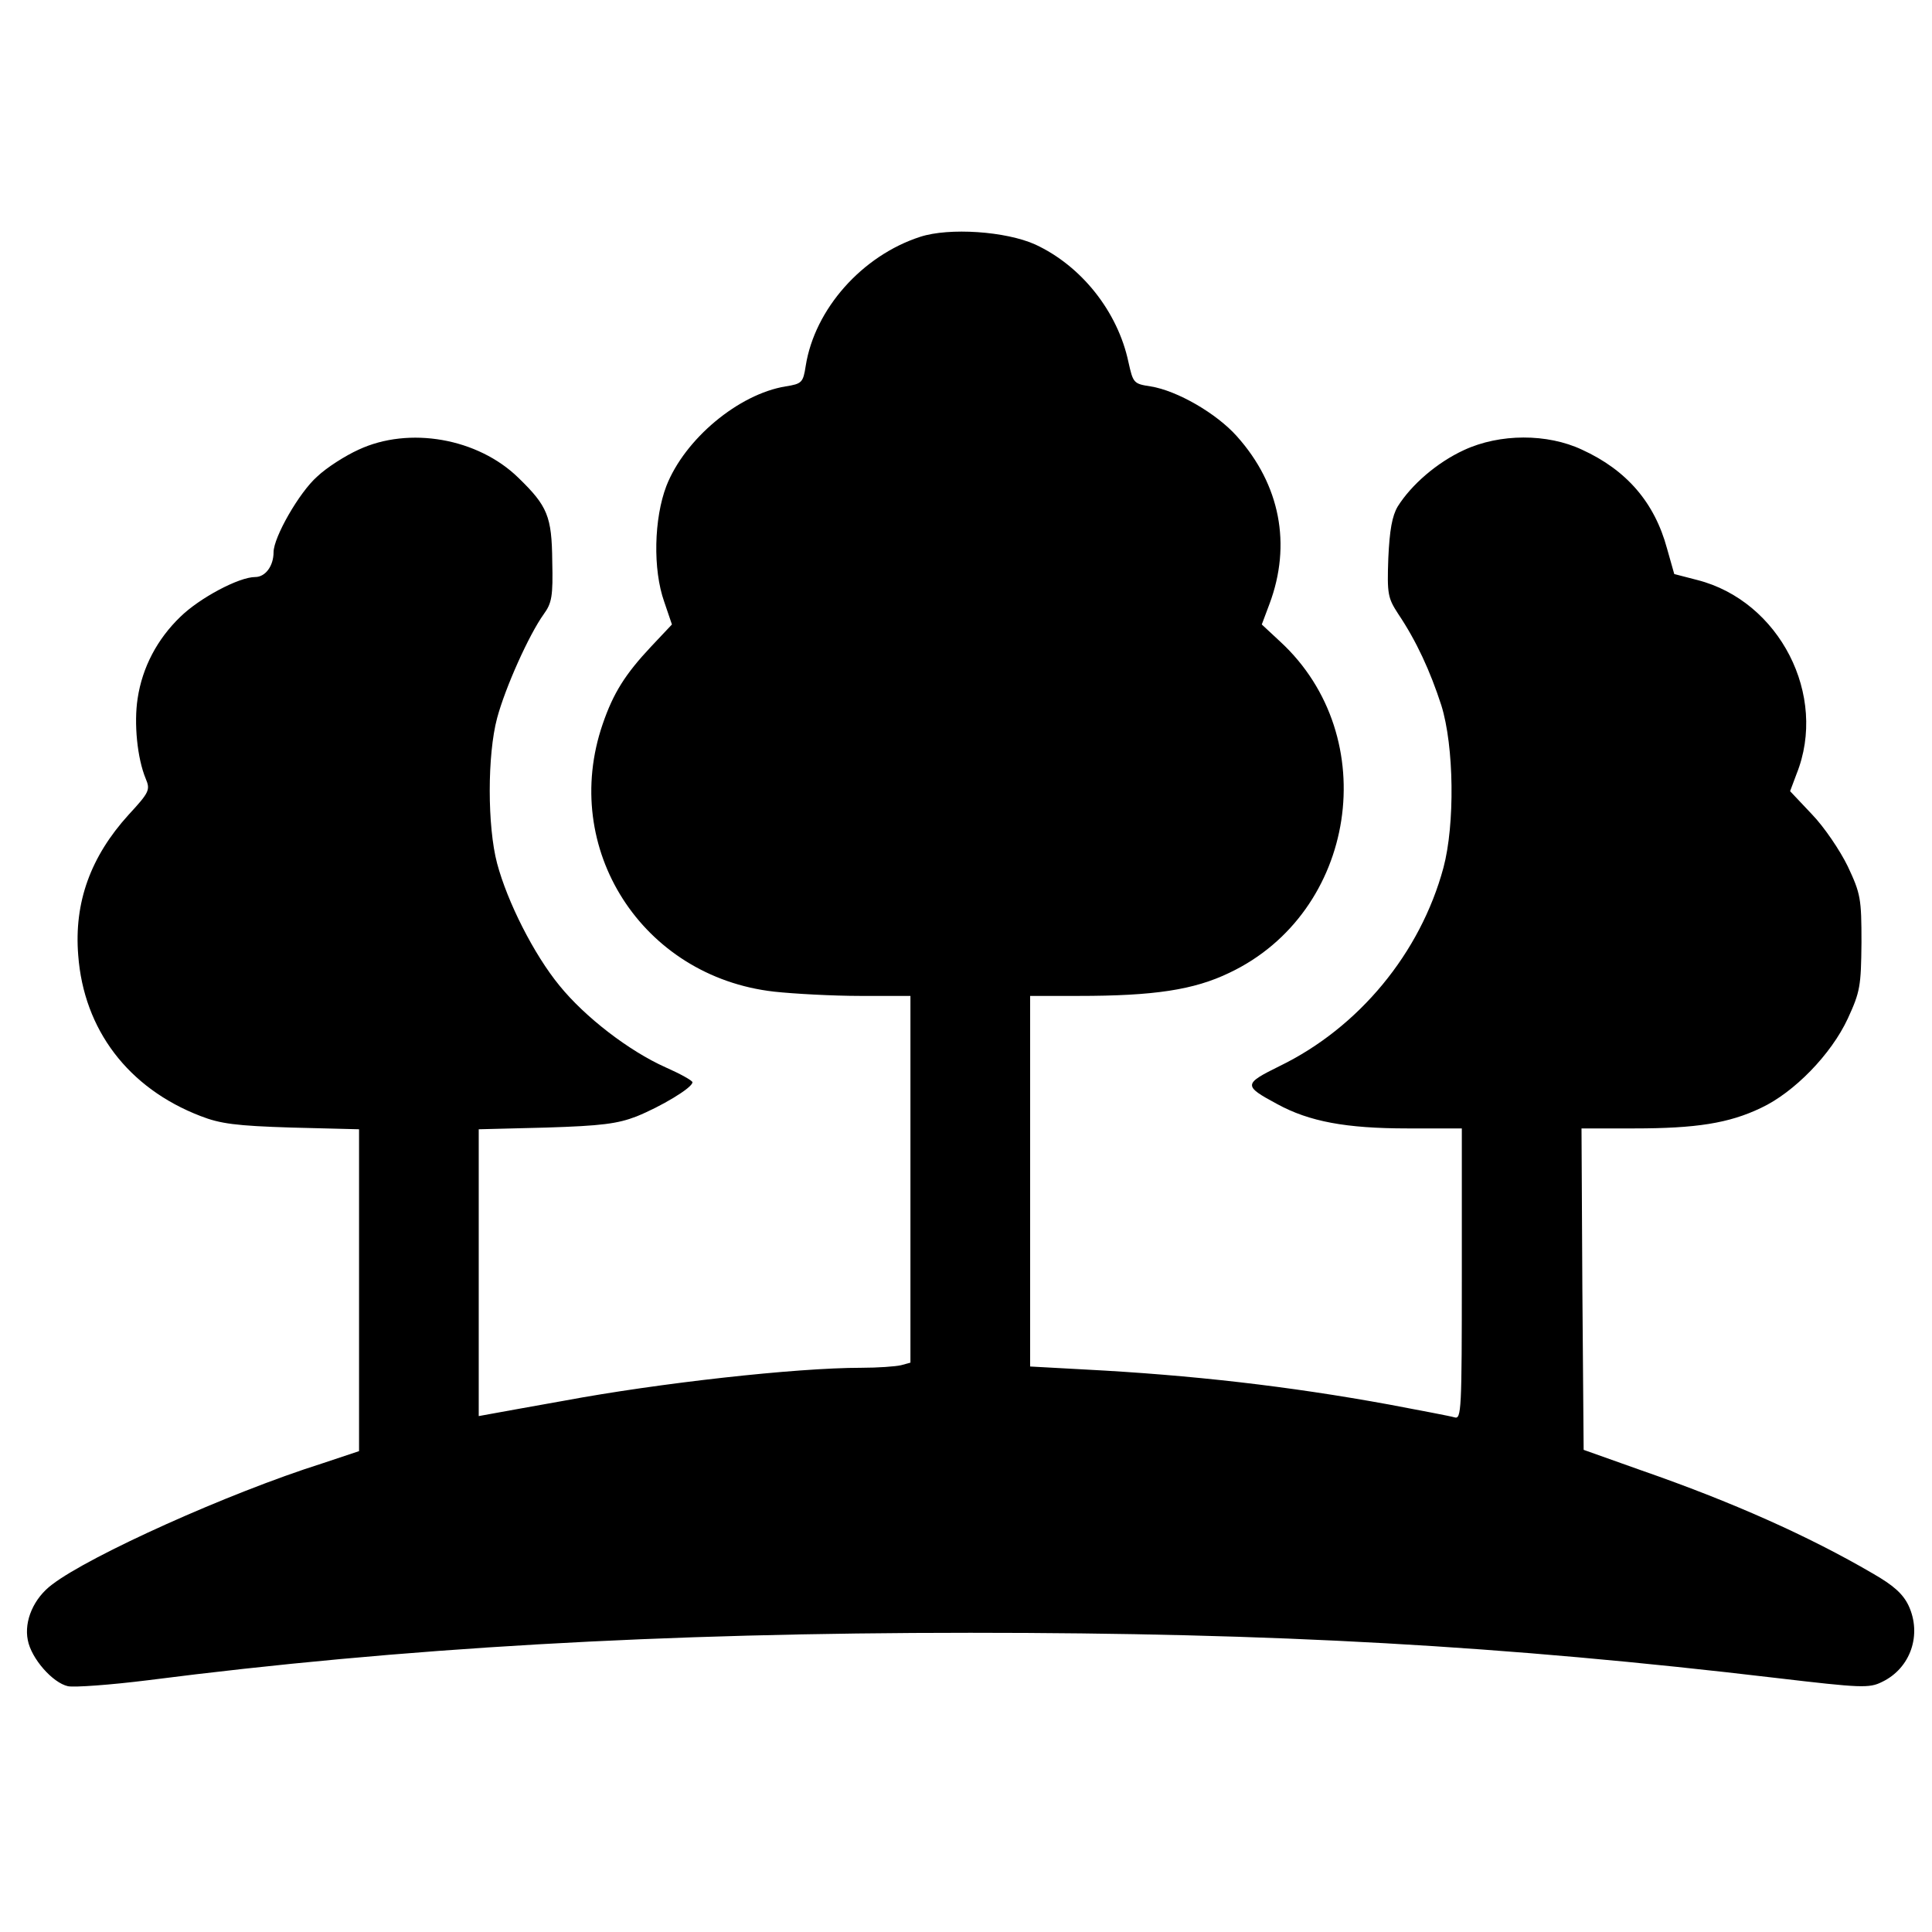 <?xml version="1.0" standalone="no"?>
<!DOCTYPE svg PUBLIC "-//W3C//DTD SVG 20010904//EN"
 "http://www.w3.org/TR/2001/REC-SVG-20010904/DTD/svg10.dtd">
<svg version="1.0" xmlns="http://www.w3.org/2000/svg"
 width="452pt" height="452pt" viewBox="0 0 452 452"
 preserveAspectRatio="xMidYMid meet">
<g transform="translate(0,452) scale(0.1,-0.1)"
fill="#000000" stroke="none">
<path d="M2153 3966 c-136 -44 -247 -169 -268 -302 -6 -39 -9 -42 -47 -48
-110 -18 -236 -123 -279 -233 -29 -76 -32 -195 -5 -271 l18 -53 -49 -52 c-60
-64 -88 -108 -113 -181 -100 -291 92 -591 401 -626 46 -5 137 -10 202 -10
l117 0 0 -429 0 -429 -22 -6 c-13 -3 -54 -6 -93 -6 -154 0 -475 -36 -695 -77
-74 -13 -150 -27 -167 -30 l-33 -6 0 335 0 336 158 4 c129 4 167 9 211 26 57
23 131 67 131 80 0 4 -29 20 -63 35 -85 38 -188 117 -248 191 -60 73 -122 196
-146 286 -23 87 -23 254 0 340 19 71 74 194 109 243 19 26 22 42 20 124 -1
105 -11 129 -79 195 -95 93 -256 121 -374 66 -31 -14 -75 -42 -97 -63 -42 -37
-102 -142 -102 -177 0 -32 -19 -58 -43 -58 -38 0 -130 -49 -175 -93 -54 -52
-89 -118 -100 -191 -9 -58 -1 -140 19 -188 11 -26 8 -32 -40 -84 -89 -98 -128
-205 -118 -329 13 -174 117 -311 286 -376 46 -18 83 -23 213 -27 l158 -4 0
-377 0 -376 -87 -29 c-218 -69 -542 -215 -631 -283 -43 -32 -66 -85 -57 -130
8 -43 58 -100 94 -108 15 -3 99 3 187 14 593 76 1201 111 1924 111 715 0 1246
-30 1888 -106 196 -23 215 -24 245 -9 67 32 94 111 62 179 -13 27 -35 47 -84
75 -149 87 -328 167 -541 241 l-135 48 -3 376 -2 376 123 0 c145 0 222 12 297
48 77 36 164 125 203 209 29 63 31 76 32 178 0 103 -2 114 -32 178 -18 37 -55
92 -84 122 l-51 54 15 40 c74 184 -40 405 -232 454 l-54 14 -17 60 c-29 107
-94 183 -199 231 -81 38 -192 38 -276 -1 -63 -29 -123 -81 -155 -132 -13 -22
-19 -55 -22 -121 -3 -84 -1 -93 23 -130 43 -64 75 -134 101 -214 30 -96 32
-279 5 -380 -54 -200 -198 -374 -383 -464 -85 -42 -86 -46 -6 -89 75 -41 161
-57 305 -57 l127 0 0 -341 c0 -319 -1 -340 -17 -335 -10 3 -79 16 -153 30
-235 43 -462 69 -712 82 l-128 7 0 433 0 434 113 0 c177 0 270 14 353 54 298
141 361 552 119 775 l-43 40 18 48 c52 139 25 279 -76 392 -48 54 -140 107
-202 117 -40 6 -41 8 -52 57 -25 118 -110 225 -218 275 -69 31 -201 40 -269
18z"/>
</g>
</svg>
